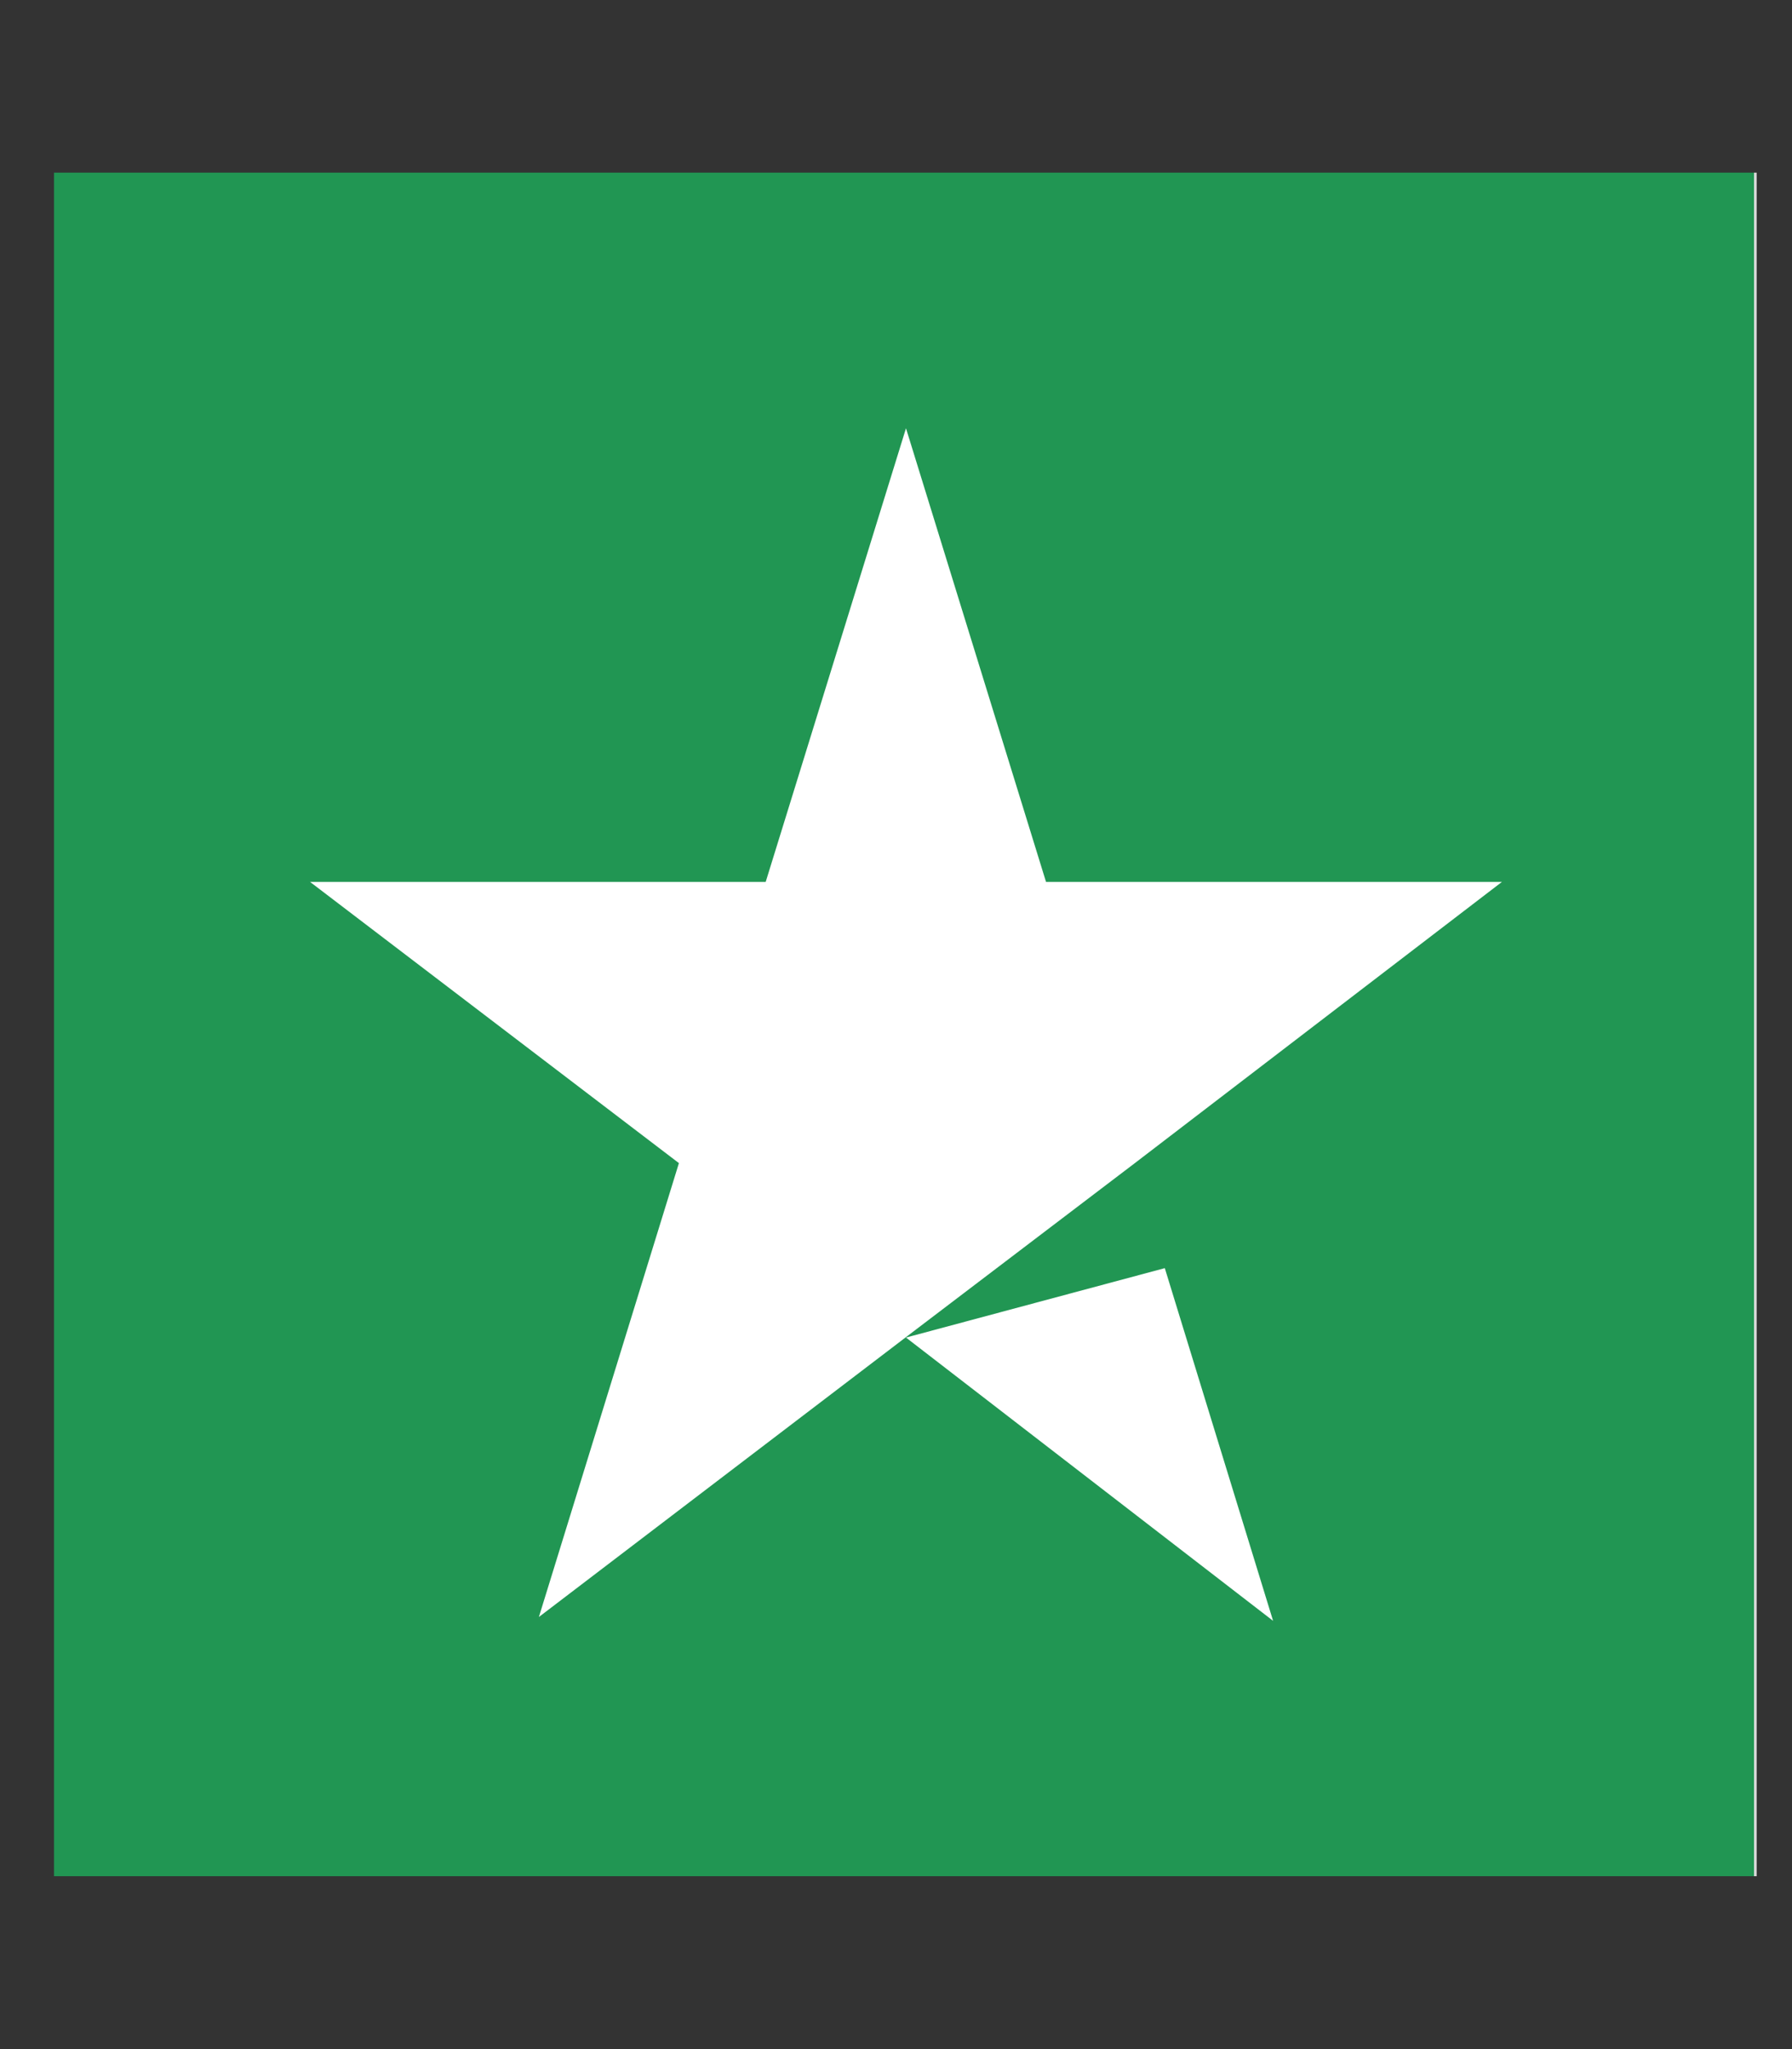 <svg width="7" height="8" viewBox="0 0 7 8" fill="none" xmlns="http://www.w3.org/2000/svg">
<rect x="0" y="0" width="7" height="8" fill="#333333" stroke="none"/>
<rect width="6.651" height="6.651" transform="translate(0.211 0.674)" fill="url(#paint0_linear_11590_2439)"/>
<path d="M3.539 5.222L4.55 4.951L4.973 6.328L3.539 5.222ZM5.867 3.443H4.086L3.539 1.672L2.991 3.443H1.211L2.652 4.541L2.105 6.313L3.546 5.215L4.433 4.541L5.867 3.443Z" fill="white"/>
<defs>
<linearGradient id="paint0_linear_11590_2439" x1="0" y1="3.326" x2="6.651" y2="3.326" gradientUnits="userSpaceOnUse">
<stop stop-color="#219653"/>
<stop offset="1" stop-color="#219653"/>
<stop offset="1" stop-color="#219653" stop-opacity="0"/>
<stop offset="1" stop-color="#D9D9D9"/>
<stop offset="1" stop-color="#D9D9D9"/>
<stop offset="1" stop-color="#219653" stop-opacity="0"/>
<stop offset="1" stop-color="#D9D9D9"/>
</linearGradient>
</defs>
</svg>
